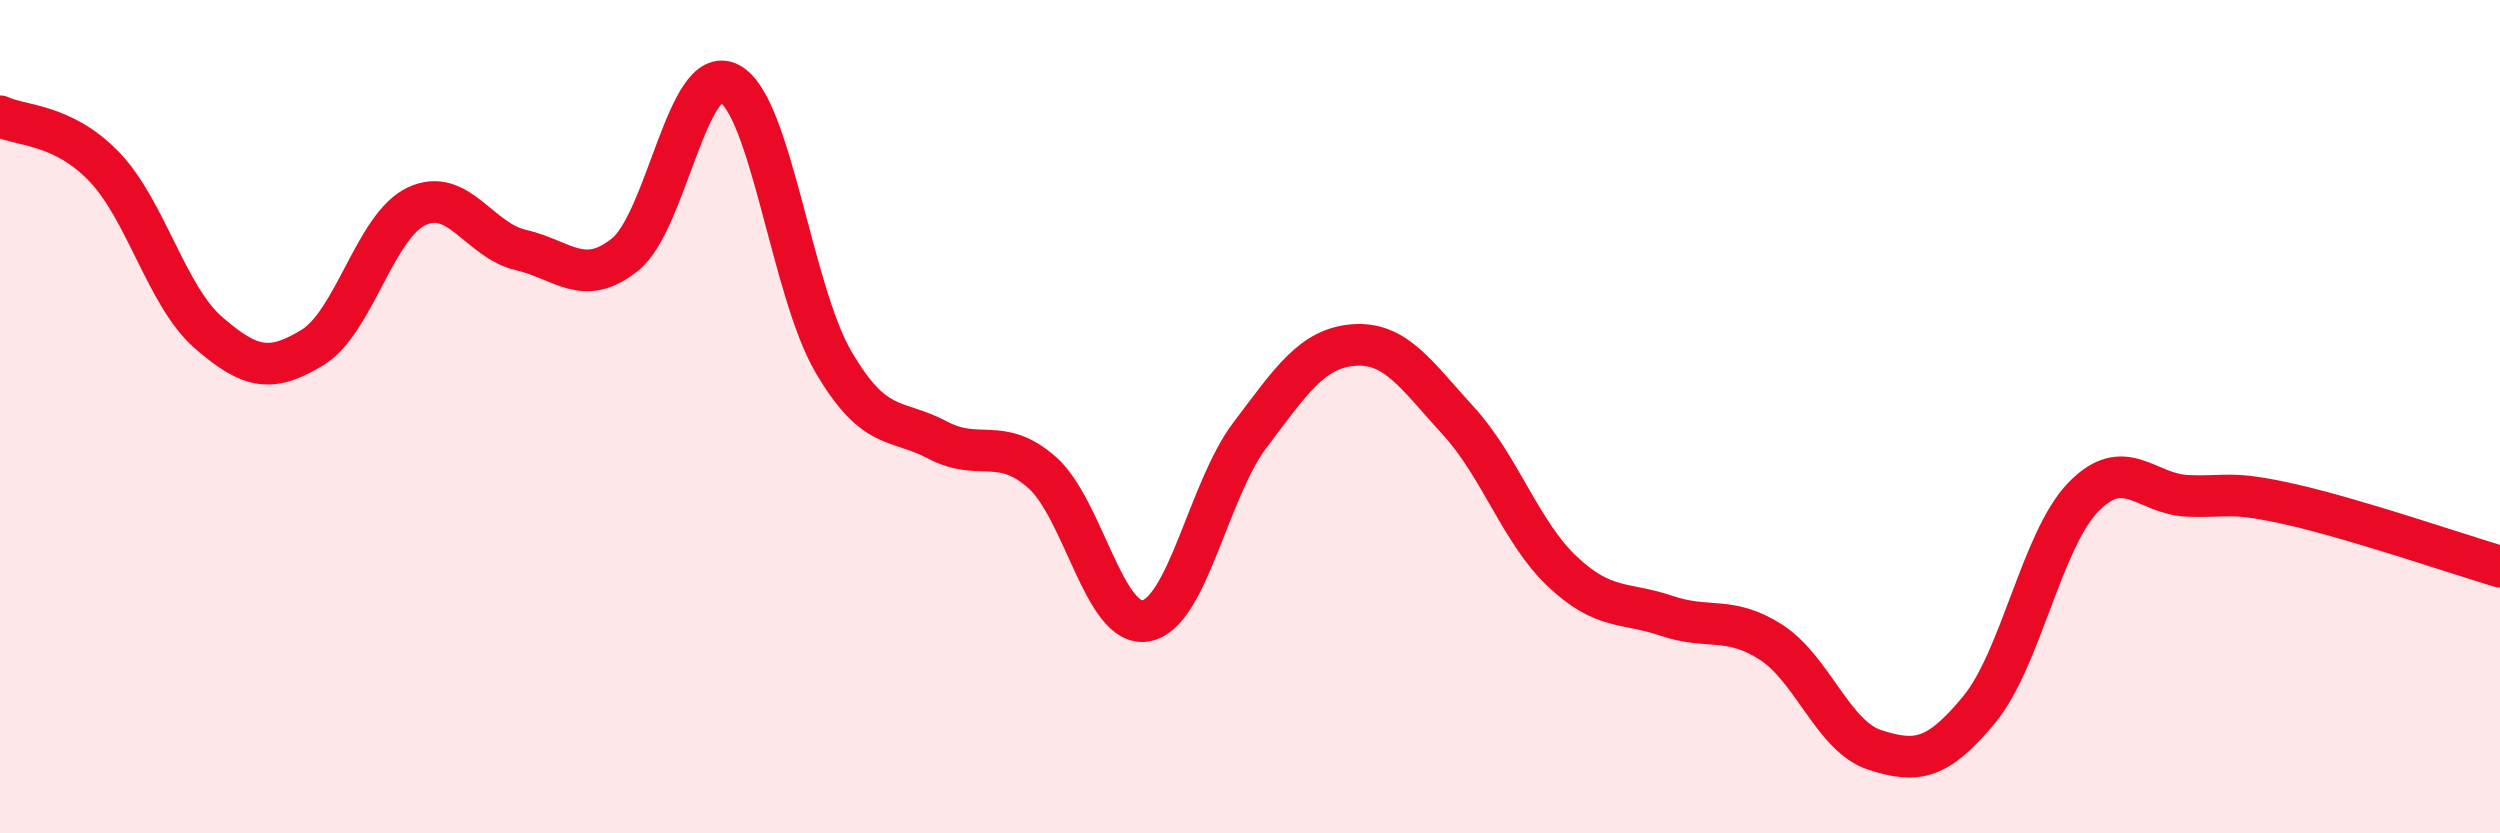 
    <svg width="60" height="20" viewBox="0 0 60 20" xmlns="http://www.w3.org/2000/svg">
      <path
        d="M 0,2.79 C 0.5,3.03 1.5,2.96 2.5,4 C 3.5,5.04 4,7.11 5,7.98 C 6,8.85 6.5,8.95 7.5,8.34 C 8.5,7.73 9,5.42 10,4.95 C 11,4.48 11.5,5.77 12.5,6 C 13.5,6.23 14,6.91 15,6.11 C 16,5.31 16.5,1.49 17.5,2 C 18.5,2.51 19,6.97 20,8.68 C 21,10.39 21.5,10.03 22.5,10.56 C 23.5,11.09 24,10.46 25,11.33 C 26,12.2 26.5,15.08 27.5,14.9 C 28.5,14.72 29,11.76 30,10.44 C 31,9.12 31.5,8.35 32.5,8.28 C 33.5,8.21 34,9.01 35,10.1 C 36,11.19 36.5,12.78 37.5,13.72 C 38.5,14.66 39,14.44 40,14.78 C 41,15.12 41.5,14.77 42.5,15.41 C 43.5,16.05 44,17.68 45,18 C 46,18.32 46.5,18.24 47.5,17.03 C 48.5,15.82 49,12.96 50,11.93 C 51,10.9 51.5,11.86 52.5,11.9 C 53.5,11.94 53.5,11.77 55,12.11 C 56.5,12.45 59,13.3 60,13.6L60 20L0 20Z"
        fill="#EB0A25"
        opacity="0.1"
        stroke-linecap="round"
        stroke-linejoin="round"
      />
      <path
        d="M 0,2.79 C 0.5,3.03 1.5,2.96 2.5,4 C 3.5,5.04 4,7.11 5,7.98 C 6,8.85 6.5,8.95 7.5,8.34 C 8.5,7.73 9,5.42 10,4.95 C 11,4.48 11.5,5.77 12.5,6 C 13.5,6.23 14,6.91 15,6.11 C 16,5.31 16.5,1.49 17.5,2 C 18.5,2.51 19,6.97 20,8.68 C 21,10.39 21.5,10.03 22.5,10.56 C 23.5,11.09 24,10.46 25,11.33 C 26,12.2 26.5,15.08 27.5,14.9 C 28.5,14.72 29,11.76 30,10.44 C 31,9.12 31.5,8.35 32.5,8.28 C 33.5,8.21 34,9.01 35,10.1 C 36,11.19 36.5,12.78 37.5,13.72 C 38.5,14.66 39,14.44 40,14.78 C 41,15.12 41.5,14.77 42.5,15.41 C 43.5,16.05 44,17.68 45,18 C 46,18.32 46.5,18.24 47.5,17.03 C 48.5,15.82 49,12.96 50,11.93 C 51,10.9 51.5,11.86 52.5,11.9 C 53.5,11.94 53.5,11.77 55,12.11 C 56.5,12.45 59,13.3 60,13.6"
        stroke="#EB0A25"
        stroke-width="1"
        fill="none"
        stroke-linecap="round"
        stroke-linejoin="round"
      />
    </svg>
  